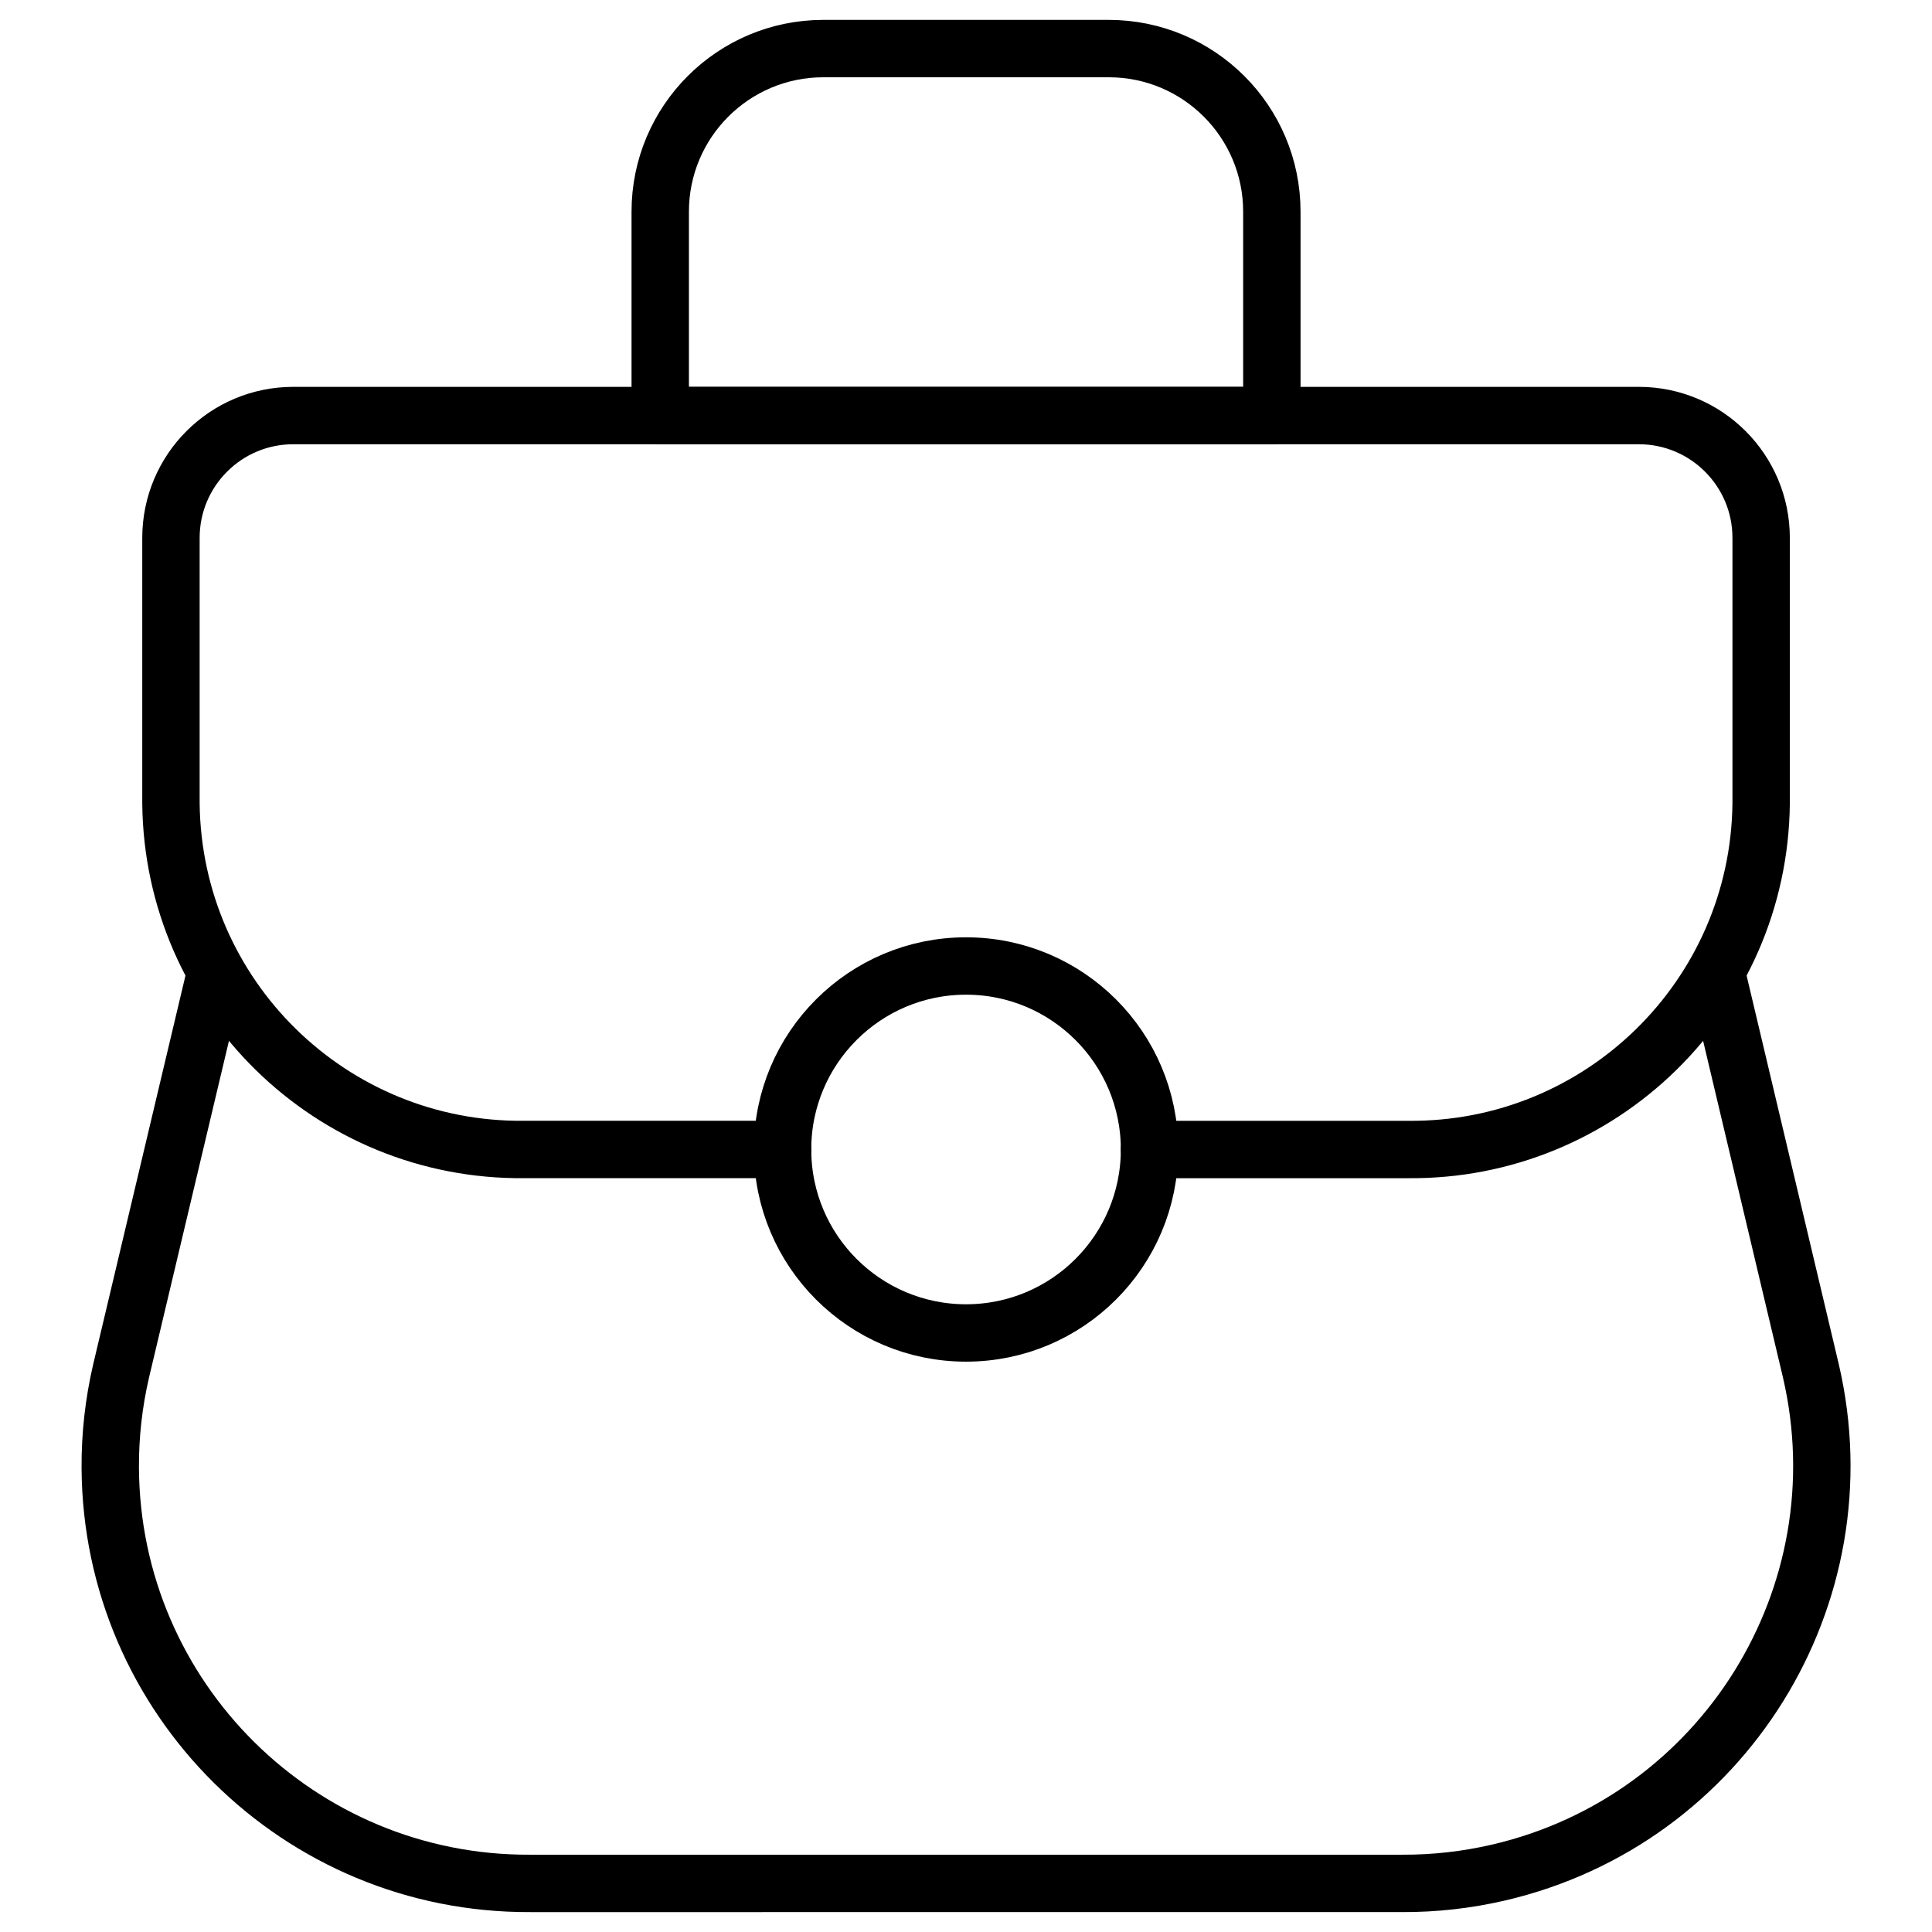 <?xml version="1.0" encoding="utf-8"?>
<svg xmlns="http://www.w3.org/2000/svg" xmlns:xlink="http://www.w3.org/1999/xlink" version="1.1" id="Ebene_1" x="0px" y="0px" viewBox="0 0 101 101" style="enable-background:new 0 0 101 101;" xml:space="preserve">
<style type="text/css">
	.st0{fill:none;stroke:#000000;stroke-width:3;stroke-linecap:round;stroke-linejoin:round;}
</style>
<g>
	<path class="st0" d="M89.723,50.819l4.945,20.847   c2.735,11.749-4.573,23.491-16.322,26.225c-1.659,0.386-3.357,0.577-5.061,0.568   H27.716C15.653,98.52,5.825,88.79,5.764,76.727   c-0.009-1.704,0.182-3.402,0.568-5.062l4.949-20.847"></path>
	<path class="st0" d="M40.91,60.092H27.409C17.312,60.196,9.042,52.096,8.937,41.999   V28.119c0-3.532,2.863-6.395,6.395-6.395h70.341c3.532,0,6.395,2.863,6.395,6.395   l0,0v13.88c-0.105,10.097-8.375,18.197-18.472,18.094h-13.501"></path>
	<path class="st0" d="M40.91,60.092c0,5.298,4.295,9.592,9.592,9.592   s9.592-4.295,9.592-9.592s-4.295-9.592-9.592-9.592l0,0   c-5.297-0.001-9.592,4.293-9.592,9.59c0,0.001,0,0.001,0,0.002"></path>
	<path class="st0" d="M43.041,2.54h14.922c4.709,0,8.526,3.817,8.526,8.526   c0,0,0-0,0,0V21.723H34.515V11.066C34.515,6.357,38.333,2.54,43.041,2.54"></path>
</g>
</svg>
